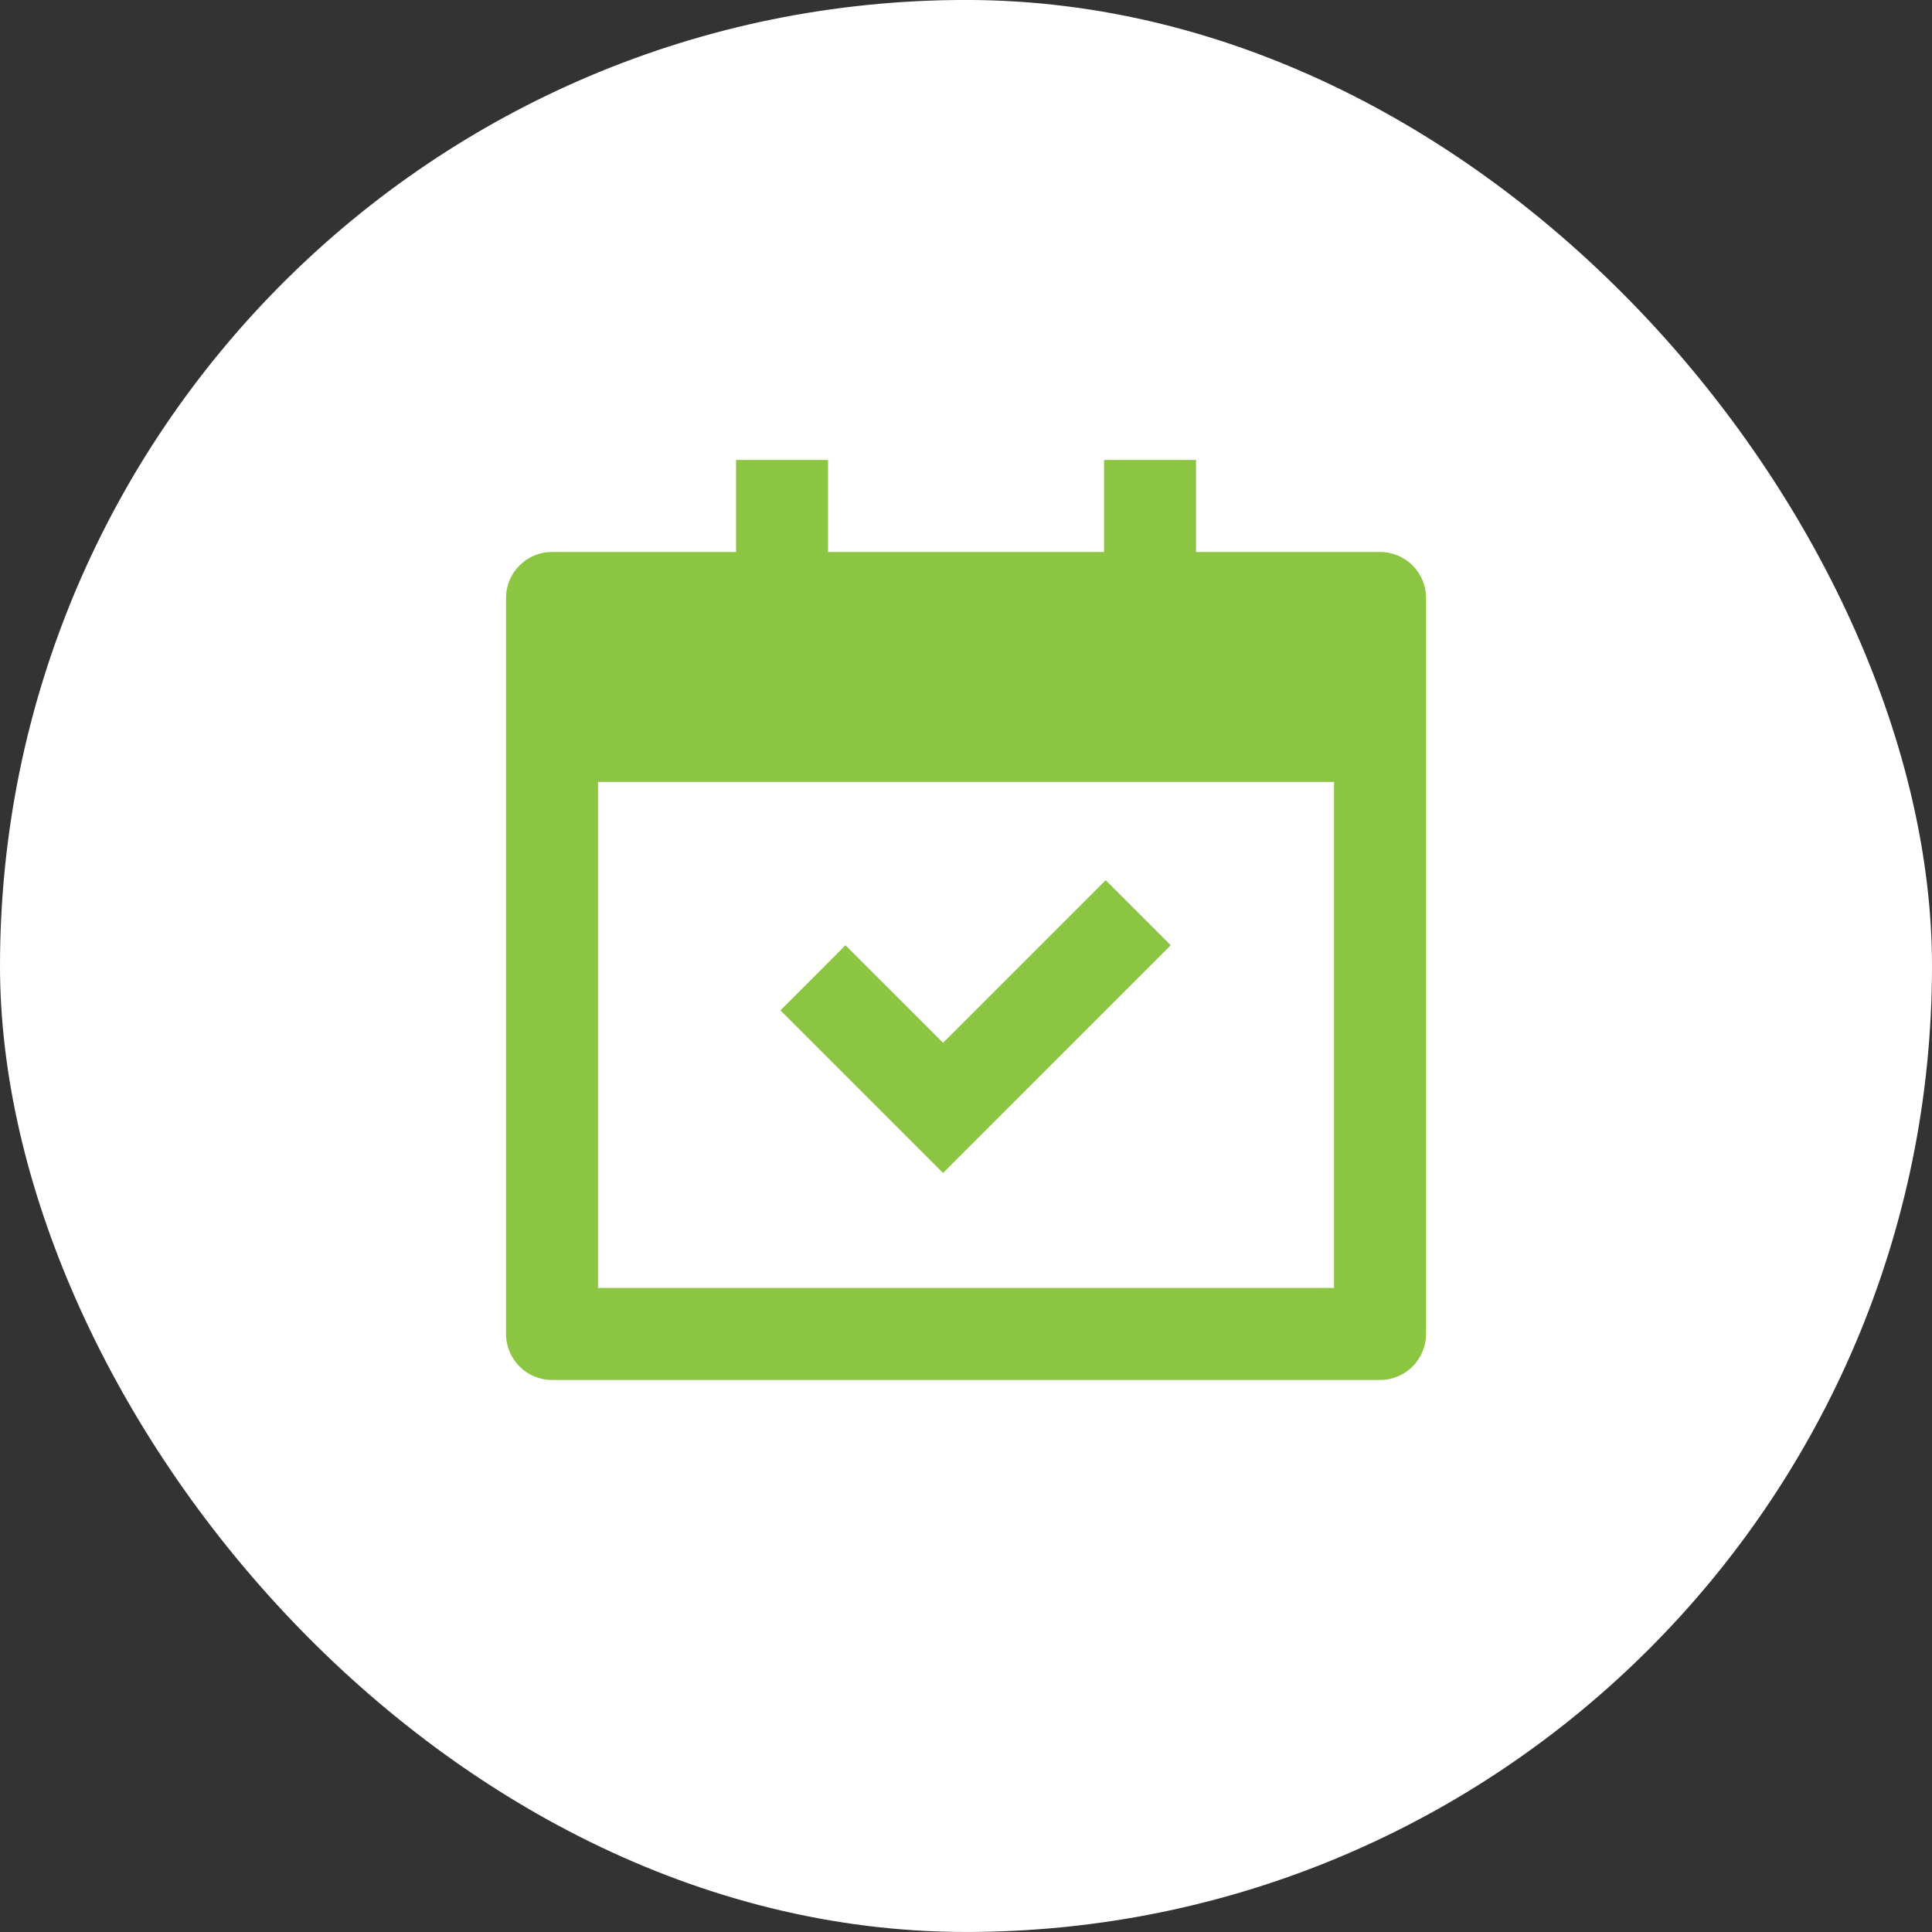 <svg width="56" height="56" viewBox="0 0 56 56" fill="none" xmlns="http://www.w3.org/2000/svg">
<rect x="0" y="0" width="56" height="56" fill="#333333" stroke="none"/>
<rect y="-0.001" width="56" height="56" rx="28" fill="white"/>
<path d="M24.001 13.332V15.999H32.001V13.332H34.668V15.999H40.001C40.738 15.999 41.335 16.596 41.335 17.332V38.665C41.335 39.402 40.738 39.999 40.001 39.999H16.001C15.265 39.999 14.668 39.402 14.668 38.665V17.332C14.668 16.596 15.265 15.999 16.001 15.999H21.335V13.332H24.001ZM38.668 22.665H17.335V37.332H38.668V22.665ZM32.049 25.513L33.934 27.399L27.335 33.999L22.621 29.285L24.506 27.399L27.335 30.227L32.049 25.513Z" fill="#8CC541"/>
</svg>
